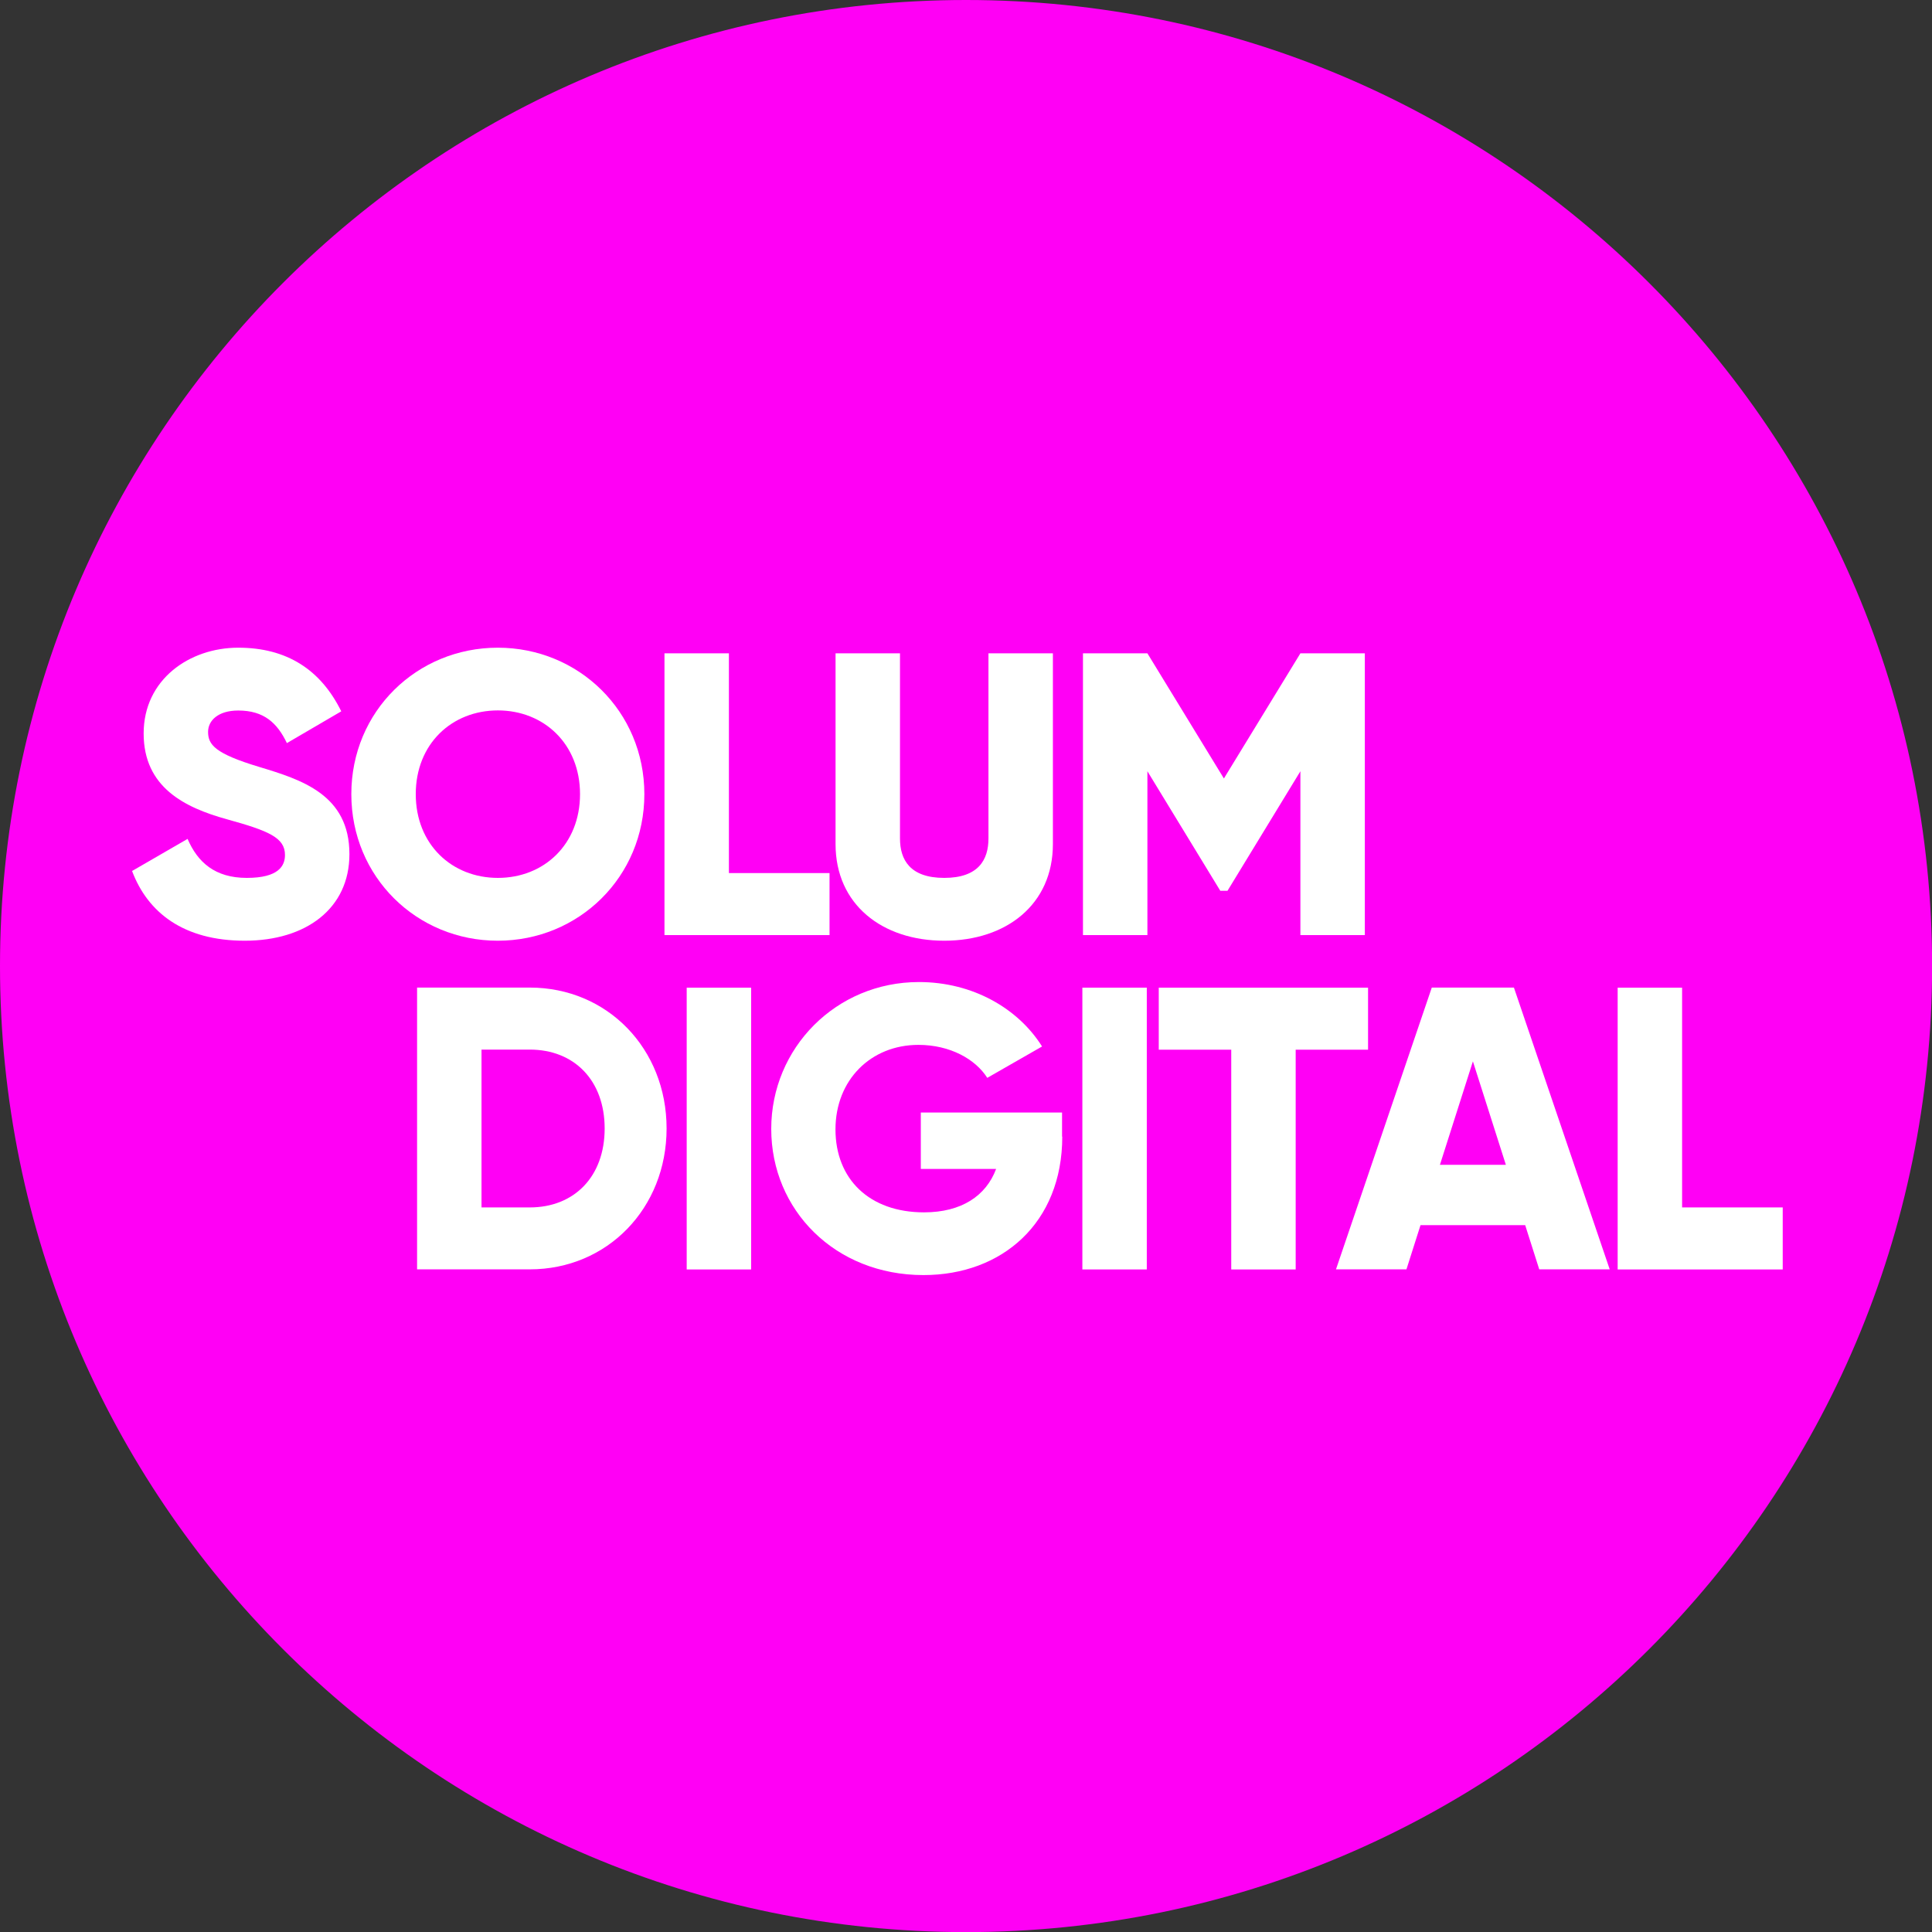 <svg xmlns="http://www.w3.org/2000/svg" width="131" height="131" viewBox="0 0 131 131" fill="none"><rect x="0" y="0" width="131" height="131" fill="#333333" stroke="none"/><g clip-path="url(#clip0_4_2804)"><path d="M65.503 131.007C101.68 131.007 131.007 101.68 131.007 65.503C131.007 29.327 101.68 0 65.503 0C29.327 0 0 29.327 0 65.503C0 101.68 29.327 131.007 65.503 131.007Z" fill="#FF00F5"></path><path d="M8.949 59.062L12.719 56.881C13.4 58.463 14.573 59.526 16.733 59.526C18.894 59.526 19.323 58.708 19.323 57.972C19.323 56.8 18.233 56.336 15.363 55.545C12.528 54.755 9.74 53.392 9.74 49.731C9.74 46.071 12.848 43.917 16.154 43.917C19.46 43.917 21.75 45.417 23.14 48.232L19.453 50.386C18.799 49.022 17.899 48.177 16.154 48.177C14.791 48.177 14.109 48.859 14.109 49.622C14.109 50.495 14.573 51.094 17.551 51.994C20.441 52.867 23.693 53.875 23.693 57.917C23.693 61.605 20.748 63.786 16.597 63.786C12.446 63.786 10.019 61.878 8.956 59.062H8.949Z" fill="white"></path><path d="M23.822 53.848C23.822 48.225 28.273 43.917 33.753 43.917C39.234 43.917 43.691 48.232 43.691 53.848C43.691 59.465 39.24 63.786 33.753 63.786C28.266 63.786 23.822 59.471 23.822 53.848ZM39.329 53.848C39.329 50.44 36.875 48.17 33.76 48.17C30.645 48.17 28.191 50.433 28.191 53.848C28.191 57.263 30.645 59.526 33.76 59.526C36.875 59.526 39.329 57.263 39.329 53.848Z" fill="white"></path><path d="M56.247 59.199V63.404H45.055V44.299H49.424V59.199H56.247Z" fill="white"></path><path d="M56.655 57.236V44.299H61.024V56.854C61.024 58.299 61.706 59.526 64.024 59.526C66.341 59.526 67.023 58.299 67.023 56.854V44.299H71.392V57.236C71.392 61.332 68.229 63.786 64.024 63.786C59.818 63.786 56.655 61.332 56.655 57.236Z" fill="white"></path><path d="M92.543 63.405H88.174V52.294L83.232 60.399H82.742L77.8 52.294V63.405H73.431V44.299H77.8L82.987 52.785L88.174 44.299H92.543V63.405Z" fill="white"></path><path d="M45.198 76.519C45.198 81.924 41.183 86.069 35.921 86.069H28.28V66.963H35.921C41.19 66.963 45.198 71.114 45.198 76.512V76.519ZM40.999 76.519C40.999 73.247 38.927 71.168 35.921 71.168H32.649V81.87H35.921C38.92 81.87 40.999 79.798 40.999 76.519Z" fill="white"></path><path d="M50.931 66.97V86.076H46.562V66.97H50.931Z" fill="white"></path><path d="M72.027 77.071C72.027 82.913 67.957 86.457 62.614 86.457C56.609 86.457 52.294 82.033 52.294 76.546C52.294 71.059 56.69 66.588 62.307 66.588C65.967 66.588 69.048 68.387 70.657 70.957L66.942 73.084C66.151 71.829 64.433 70.848 62.273 70.848C59.056 70.848 56.65 73.22 56.65 76.58C56.65 79.941 58.94 82.204 62.654 82.204C65.19 82.204 66.86 81.086 67.542 79.259H62.436V75.435H72.013V77.071H72.027Z" fill="white"></path><path d="M77.759 66.969V86.075H73.39V66.969H77.759Z" fill="white"></path><path d="M92.768 71.175H87.854V86.076H83.485V71.175H78.57V66.97H92.762V71.175H92.768Z" fill="white"></path><path d="M103.415 83.07H96.319L95.365 86.069H90.587L97.083 66.963H102.652L109.147 86.069H104.369L103.415 83.07ZM102.106 78.98L99.871 71.966L97.635 78.98H102.113H102.106Z" fill="white"></path><path d="M120.878 81.87V86.076H109.686V66.97H114.055V81.87H120.878Z" fill="white"></path></g><defs><clipPath id="clip0_4_2804"><rect width="131" height="131" fill="white"></rect></clipPath></defs></svg>